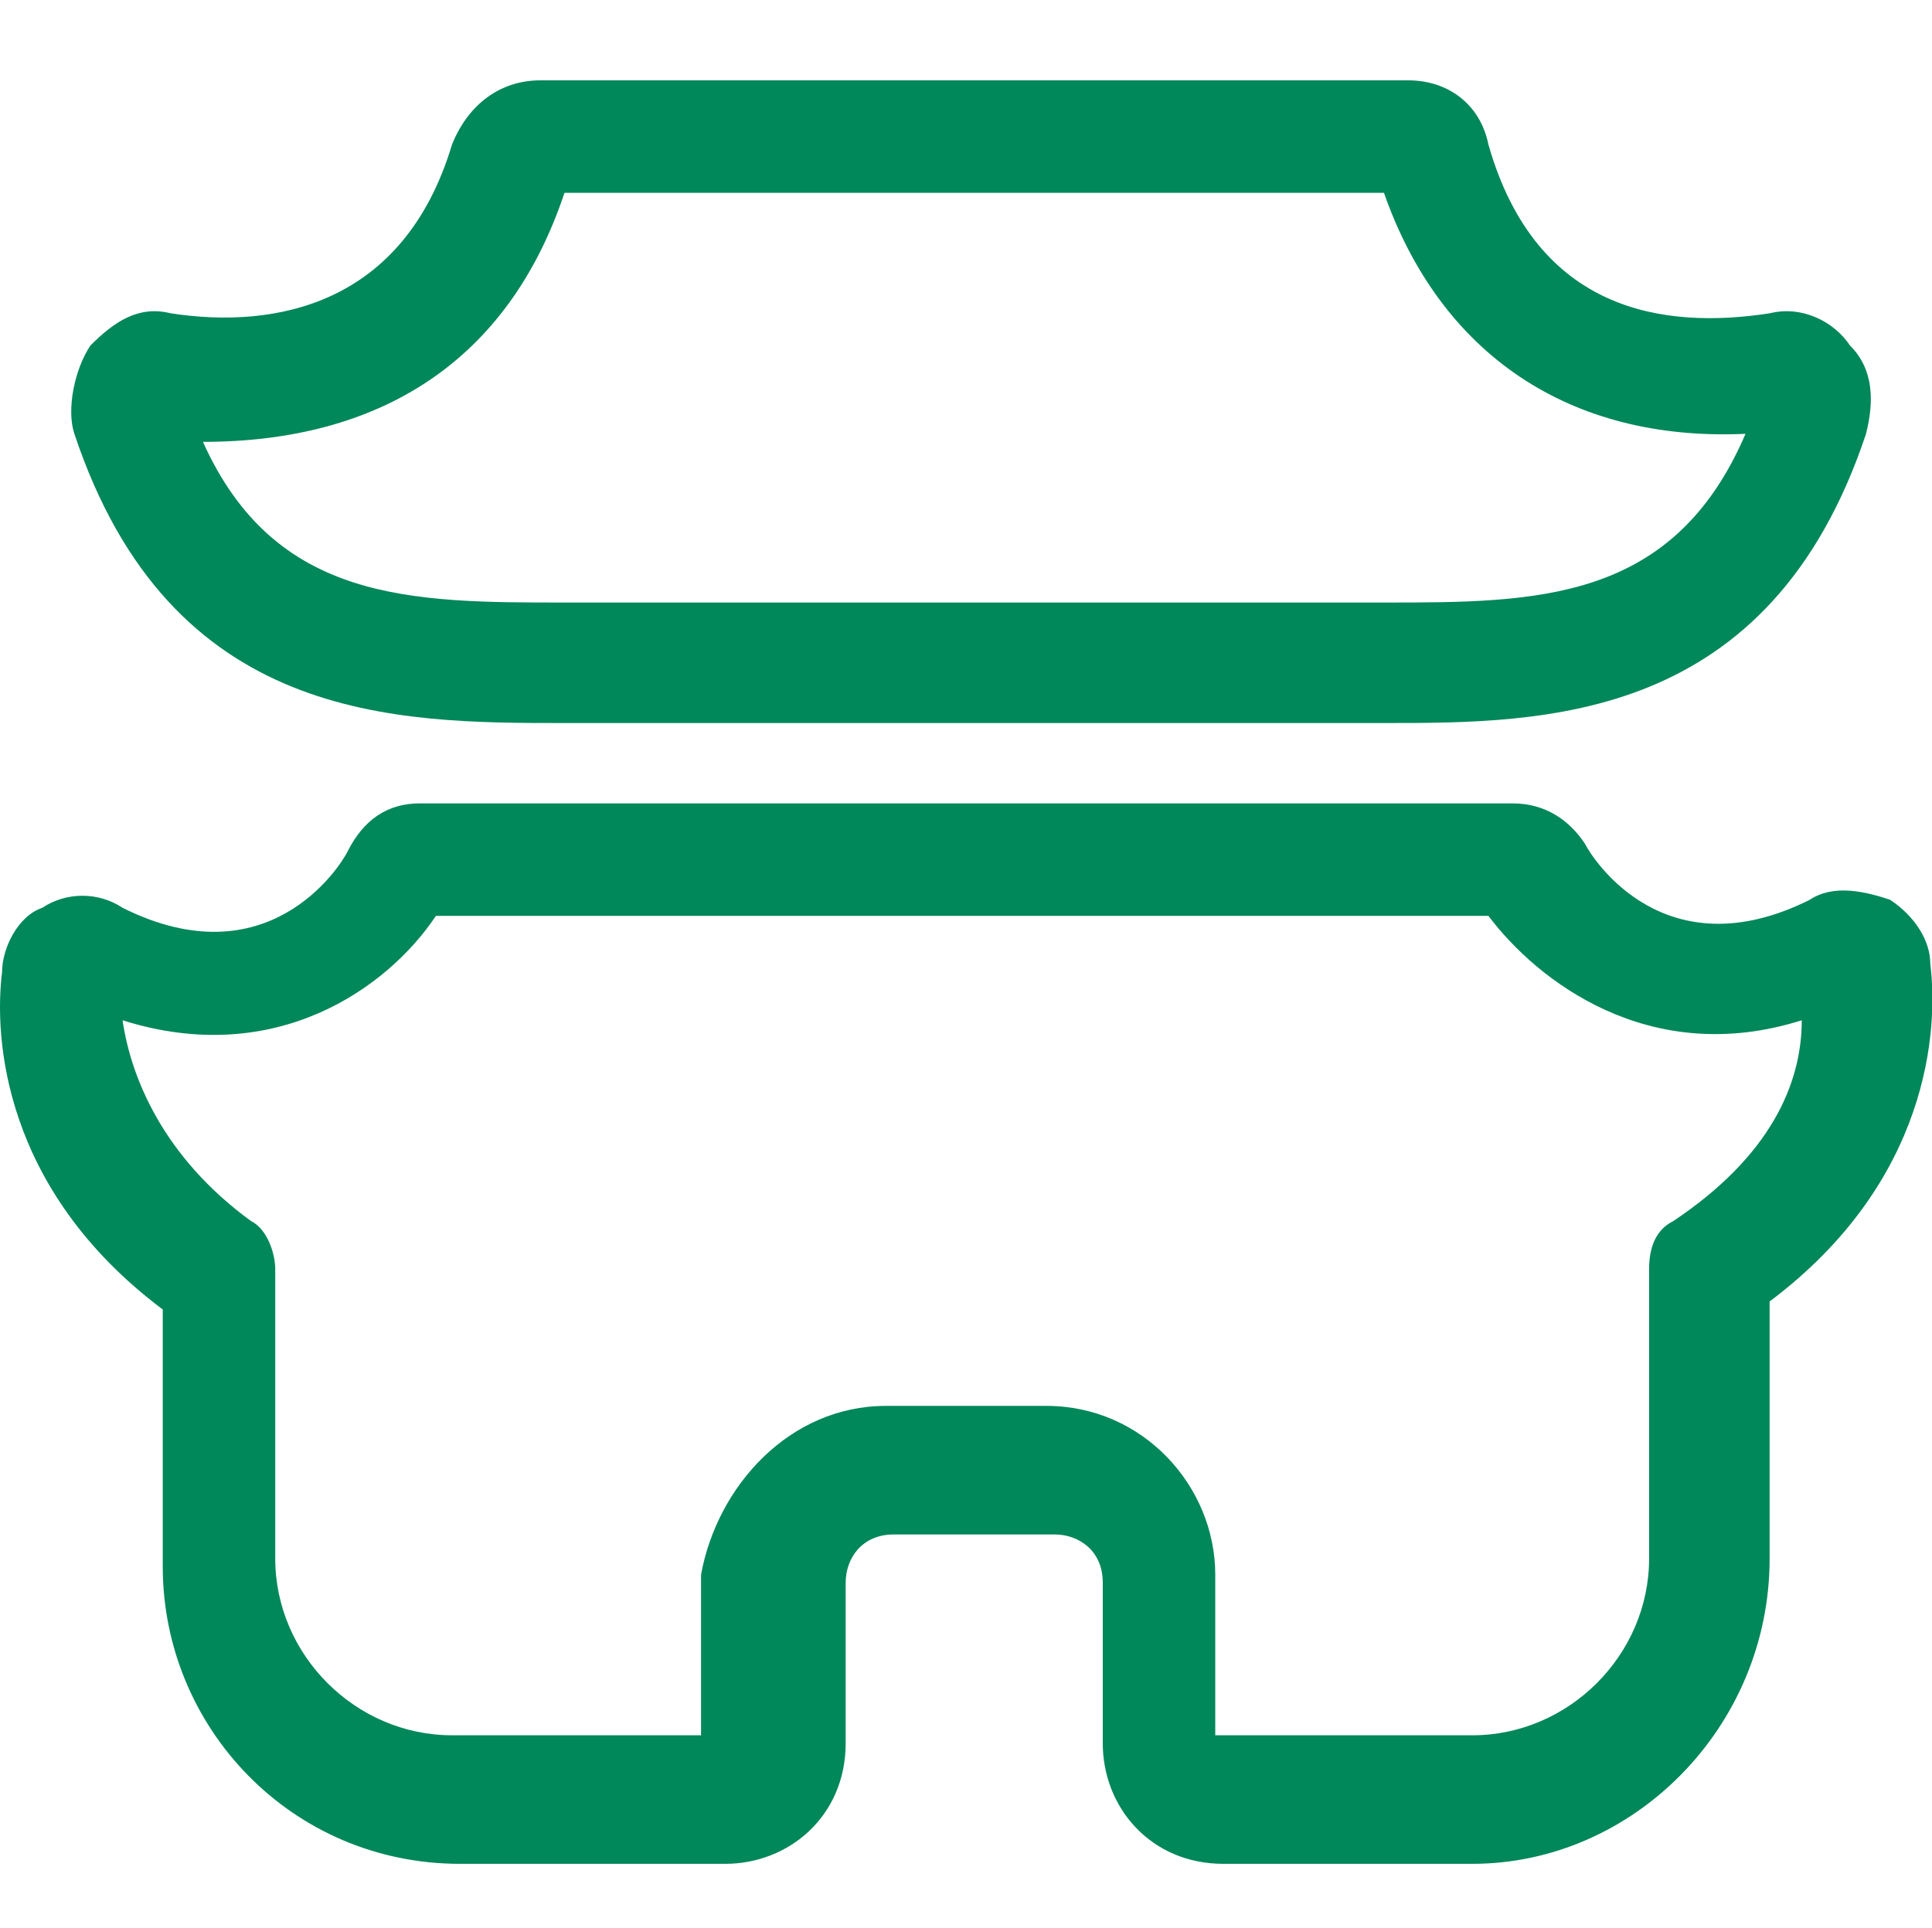<?xml version="1.0" standalone="no"?><!DOCTYPE svg PUBLIC "-//W3C//DTD SVG 1.1//EN" "http://www.w3.org/Graphics/SVG/1.1/DTD/svg11.dtd"><svg t="1724323939107" class="icon" viewBox="0 0 1026 1024" version="1.1" xmlns="http://www.w3.org/2000/svg" p-id="160668" xmlns:xlink="http://www.w3.org/1999/xlink" width="200.391" height="200"><path d="M734.966 384H299.766C210.166 384 90.7 384 39.5 230.4c-4.267-12.8 0-34.133 8.533-46.933 12.8-12.8 25.6-21.333 42.667-17.067 55.467 8.533 123.733-4.267 149.333-89.6 8.533-21.333 25.6-34.133 46.933-34.133h460.8c21.333 0 38.4 12.8 42.667 34.133 25.6 89.6 93.867 98.133 149.333 89.6 17.067-4.267 34.133 4.267 42.667 17.067 12.8 12.8 12.8 29.867 8.533 46.933C939.766 384 820.3 384 734.966 384zM107.766 234.667c38.4 85.333 110.933 85.333 192 85.333h435.2c81.067 0 153.6 0 192-89.6-93.867 4.267-162.133-42.667-192-128H299.766c-29.867 89.6-98.133 132.267-192 132.267zM781.9 989.867h-132.267c-38.4 0-64-29.867-64-64v-85.333c0-17.067-12.8-25.6-25.6-25.6h-85.333c-17.067 0-25.6 12.8-25.6 25.6v85.333c0 38.4-29.867 64-64 64H244.3c-89.6 0-157.867-72.533-157.867-157.867v-136.533c-85.333-64-89.6-145.067-85.333-179.2 0-12.8 8.533-29.867 21.333-34.133 12.8-8.533 29.867-8.533 42.667 0 76.8 38.4 115.2-21.333 119.467-29.867 8.533-17.067 21.333-25.6 38.4-25.6h580.267c17.067 0 29.867 8.533 38.4 21.333 4.267 8.533 42.667 68.267 119.467 29.867 12.8-8.533 29.867-4.267 42.667 0 12.8 8.533 21.333 21.333 21.333 34.133 4.267 34.133 0 115.2-85.333 179.2v136.533c0 89.6-72.533 162.133-157.867 162.133zM470.433 746.667h85.333c51.2 0 89.6 42.667 89.6 89.6v85.333h136.533c51.2 0 93.867-42.667 93.867-93.867v-153.6c0-12.8 4.267-21.333 12.8-25.6 51.2-34.133 68.267-72.533 68.267-106.667-81.067 25.6-140.8-21.333-166.4-55.467H231.5c-25.6 38.4-85.333 81.067-166.4 55.467 4.267 29.867 21.333 72.533 68.267 106.667 8.533 4.267 12.8 17.067 12.8 25.6v153.6c0 51.2 42.667 93.867 93.867 93.867h132.267v-85.333c8.533-46.933 46.933-89.6 98.133-89.6z" fill="#00875A" p-id="160669"></path></svg>